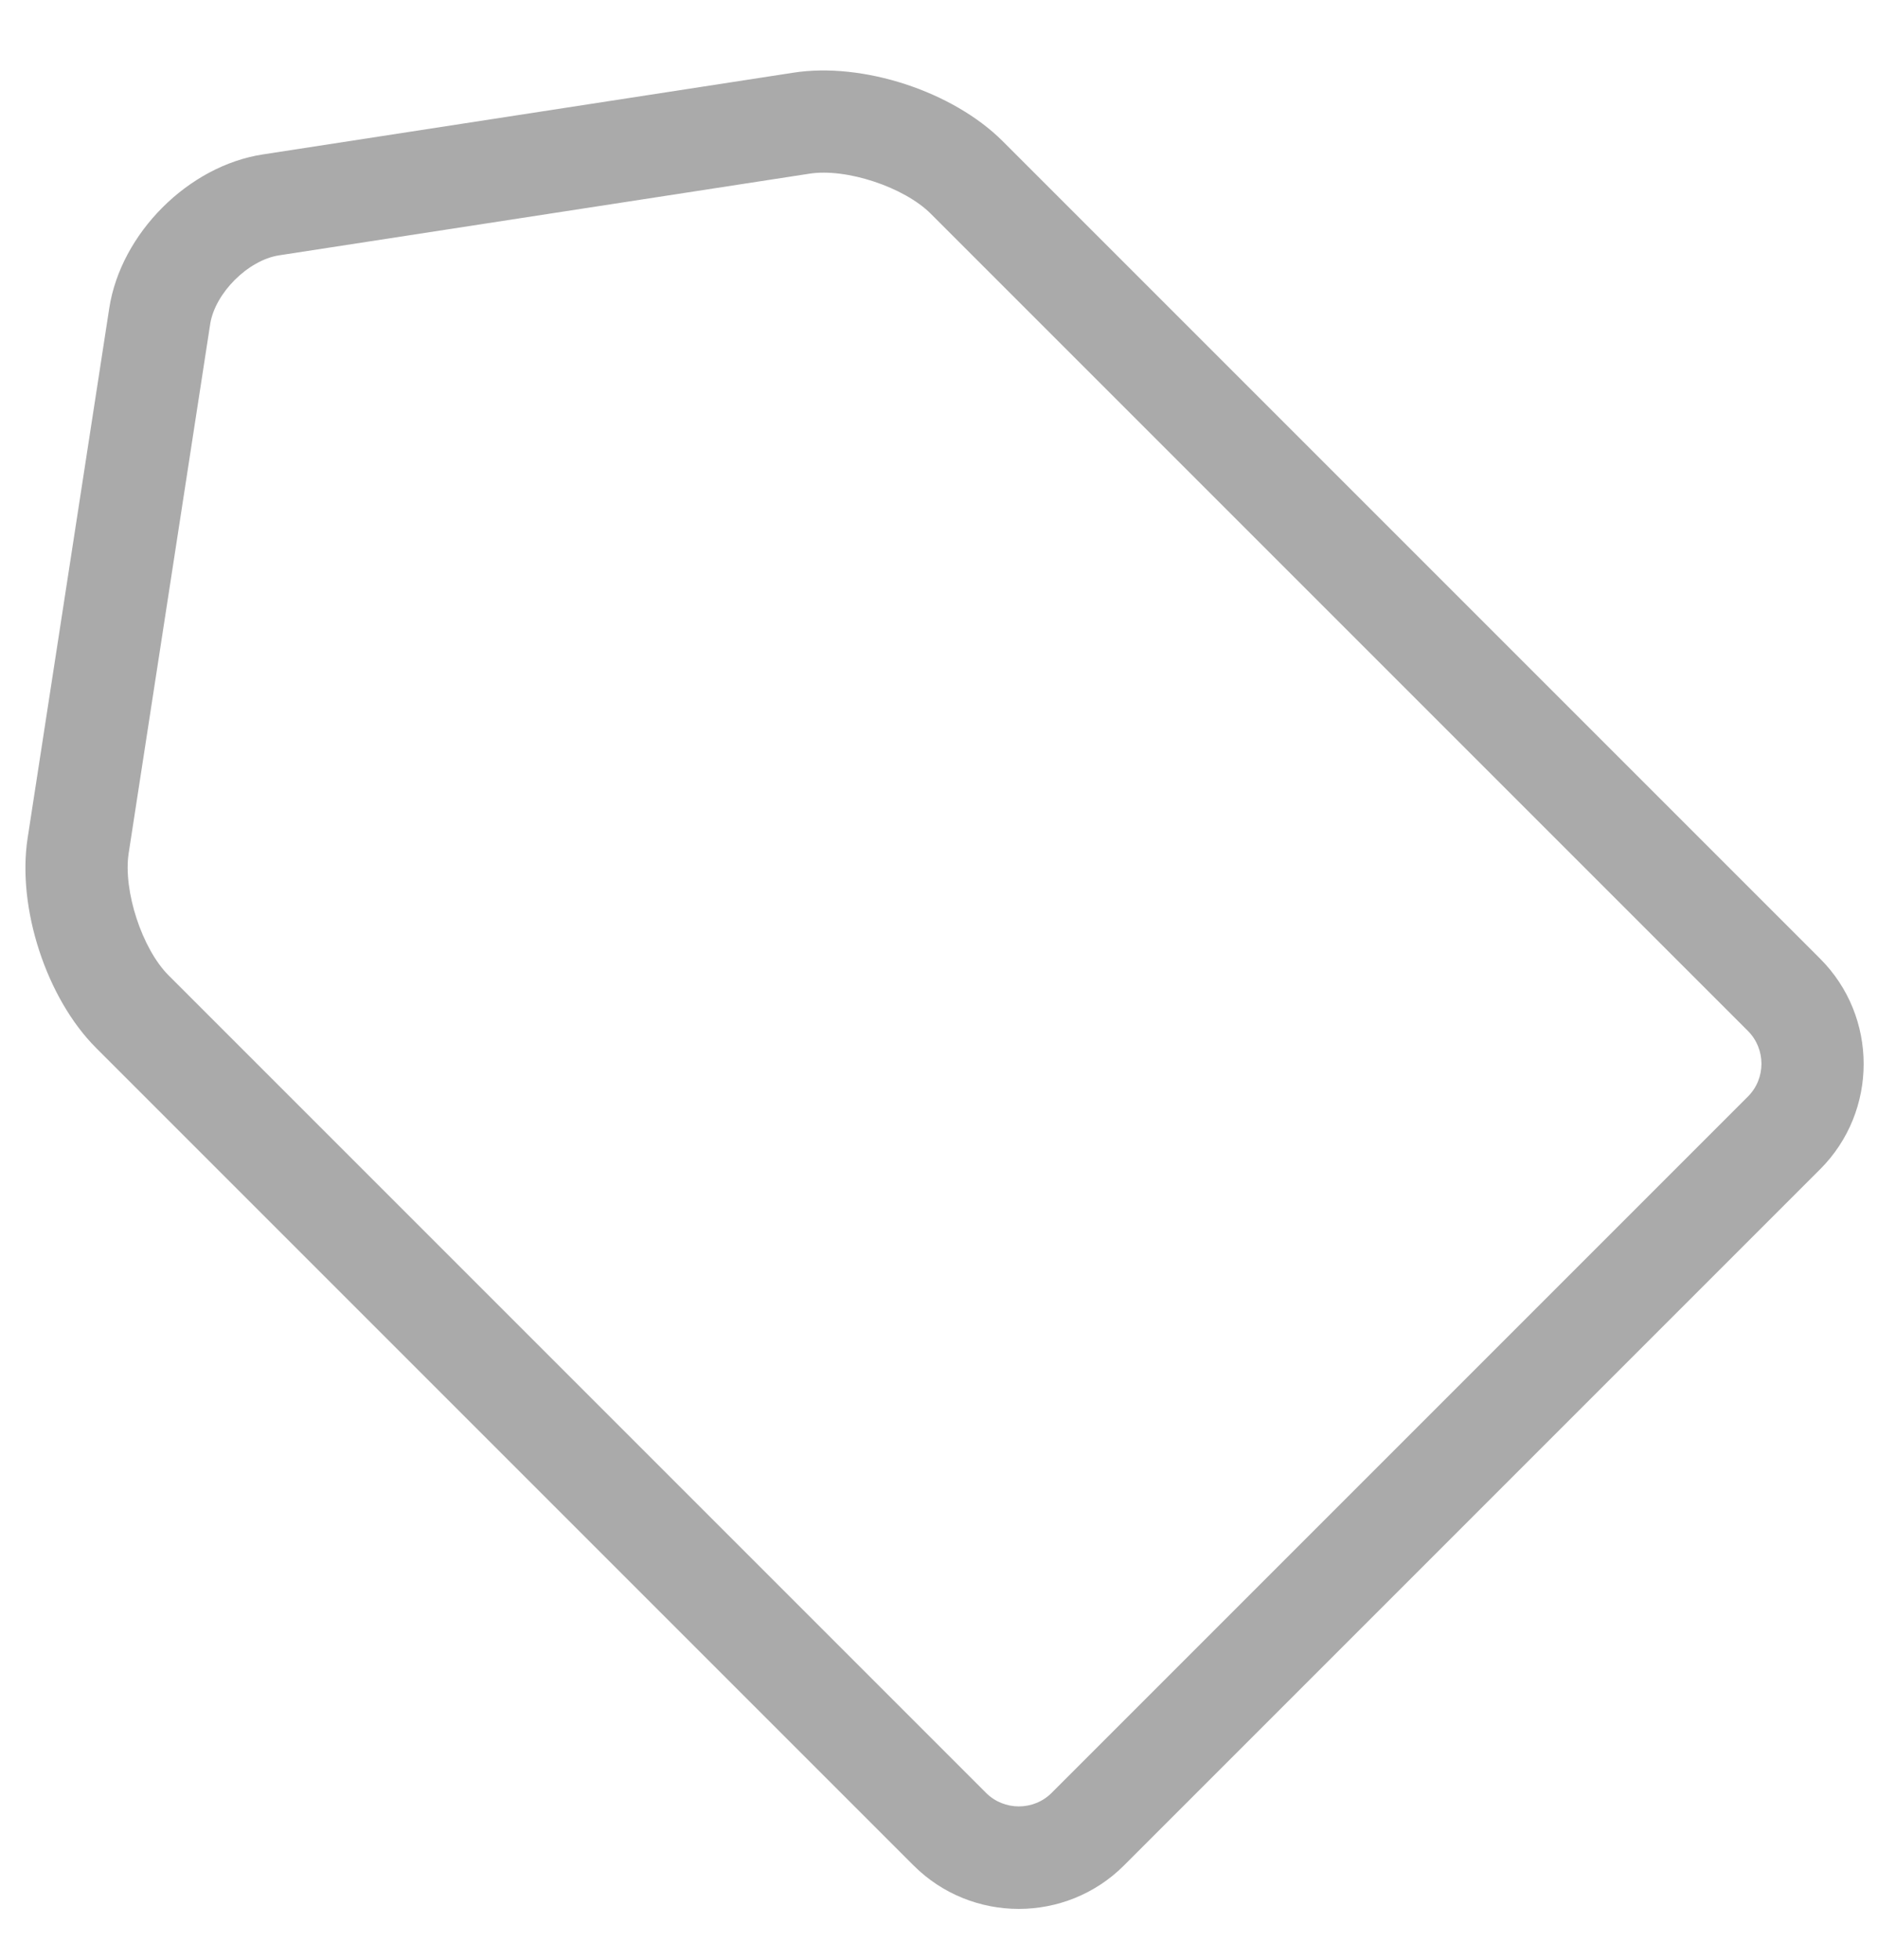 <svg xmlns="http://www.w3.org/2000/svg" xmlns:xlink="http://www.w3.org/1999/xlink" width="23px" height="24px" viewBox="0 0 23 24"><title>tag (1) copy 2</title><desc>Created with Sketch.</desc><g id="Desktop" stroke="none" stroke-width="1" fill="none" fill-rule="evenodd" opacity="0.47"><g id="Apple-Laptop-(1366x768-px)-Copy-18" transform="translate(-1042, -531)" fill="#4A4A4A" fill-rule="nonzero"><g id="tag-(1)-copy-2" transform="translate(1052, 541.347) scale(-1, -1) rotate(45) translate(-1052, -541.347) translate(1040.5, 533.347)"><path d="M22.272,6.522 L18.39,1.226 C17.878,0.529 16.841,0.003 15.981,0.003 L1.823,0.003 C0.818,0.003 0,0.822 0,1.826 L0,13.883 C0,14.887 0.818,15.706 1.823,15.706 L15.981,15.706 C16.846,15.706 17.883,15.18 18.39,14.483 L22.272,9.187 C22.821,8.443 22.821,7.271 22.272,6.522 Z M21.259,8.452 L17.376,13.748 C17.107,14.12 16.437,14.455 15.977,14.455 L1.823,14.455 C1.511,14.455 1.255,14.199 1.255,13.888 L1.255,1.826 C1.255,1.515 1.511,1.259 1.823,1.259 L15.981,1.259 C16.442,1.259 17.107,1.598 17.381,1.966 L21.263,7.262 C21.487,7.573 21.487,8.141 21.259,8.452 Z" id="Shape"></path></g></g></g></svg>